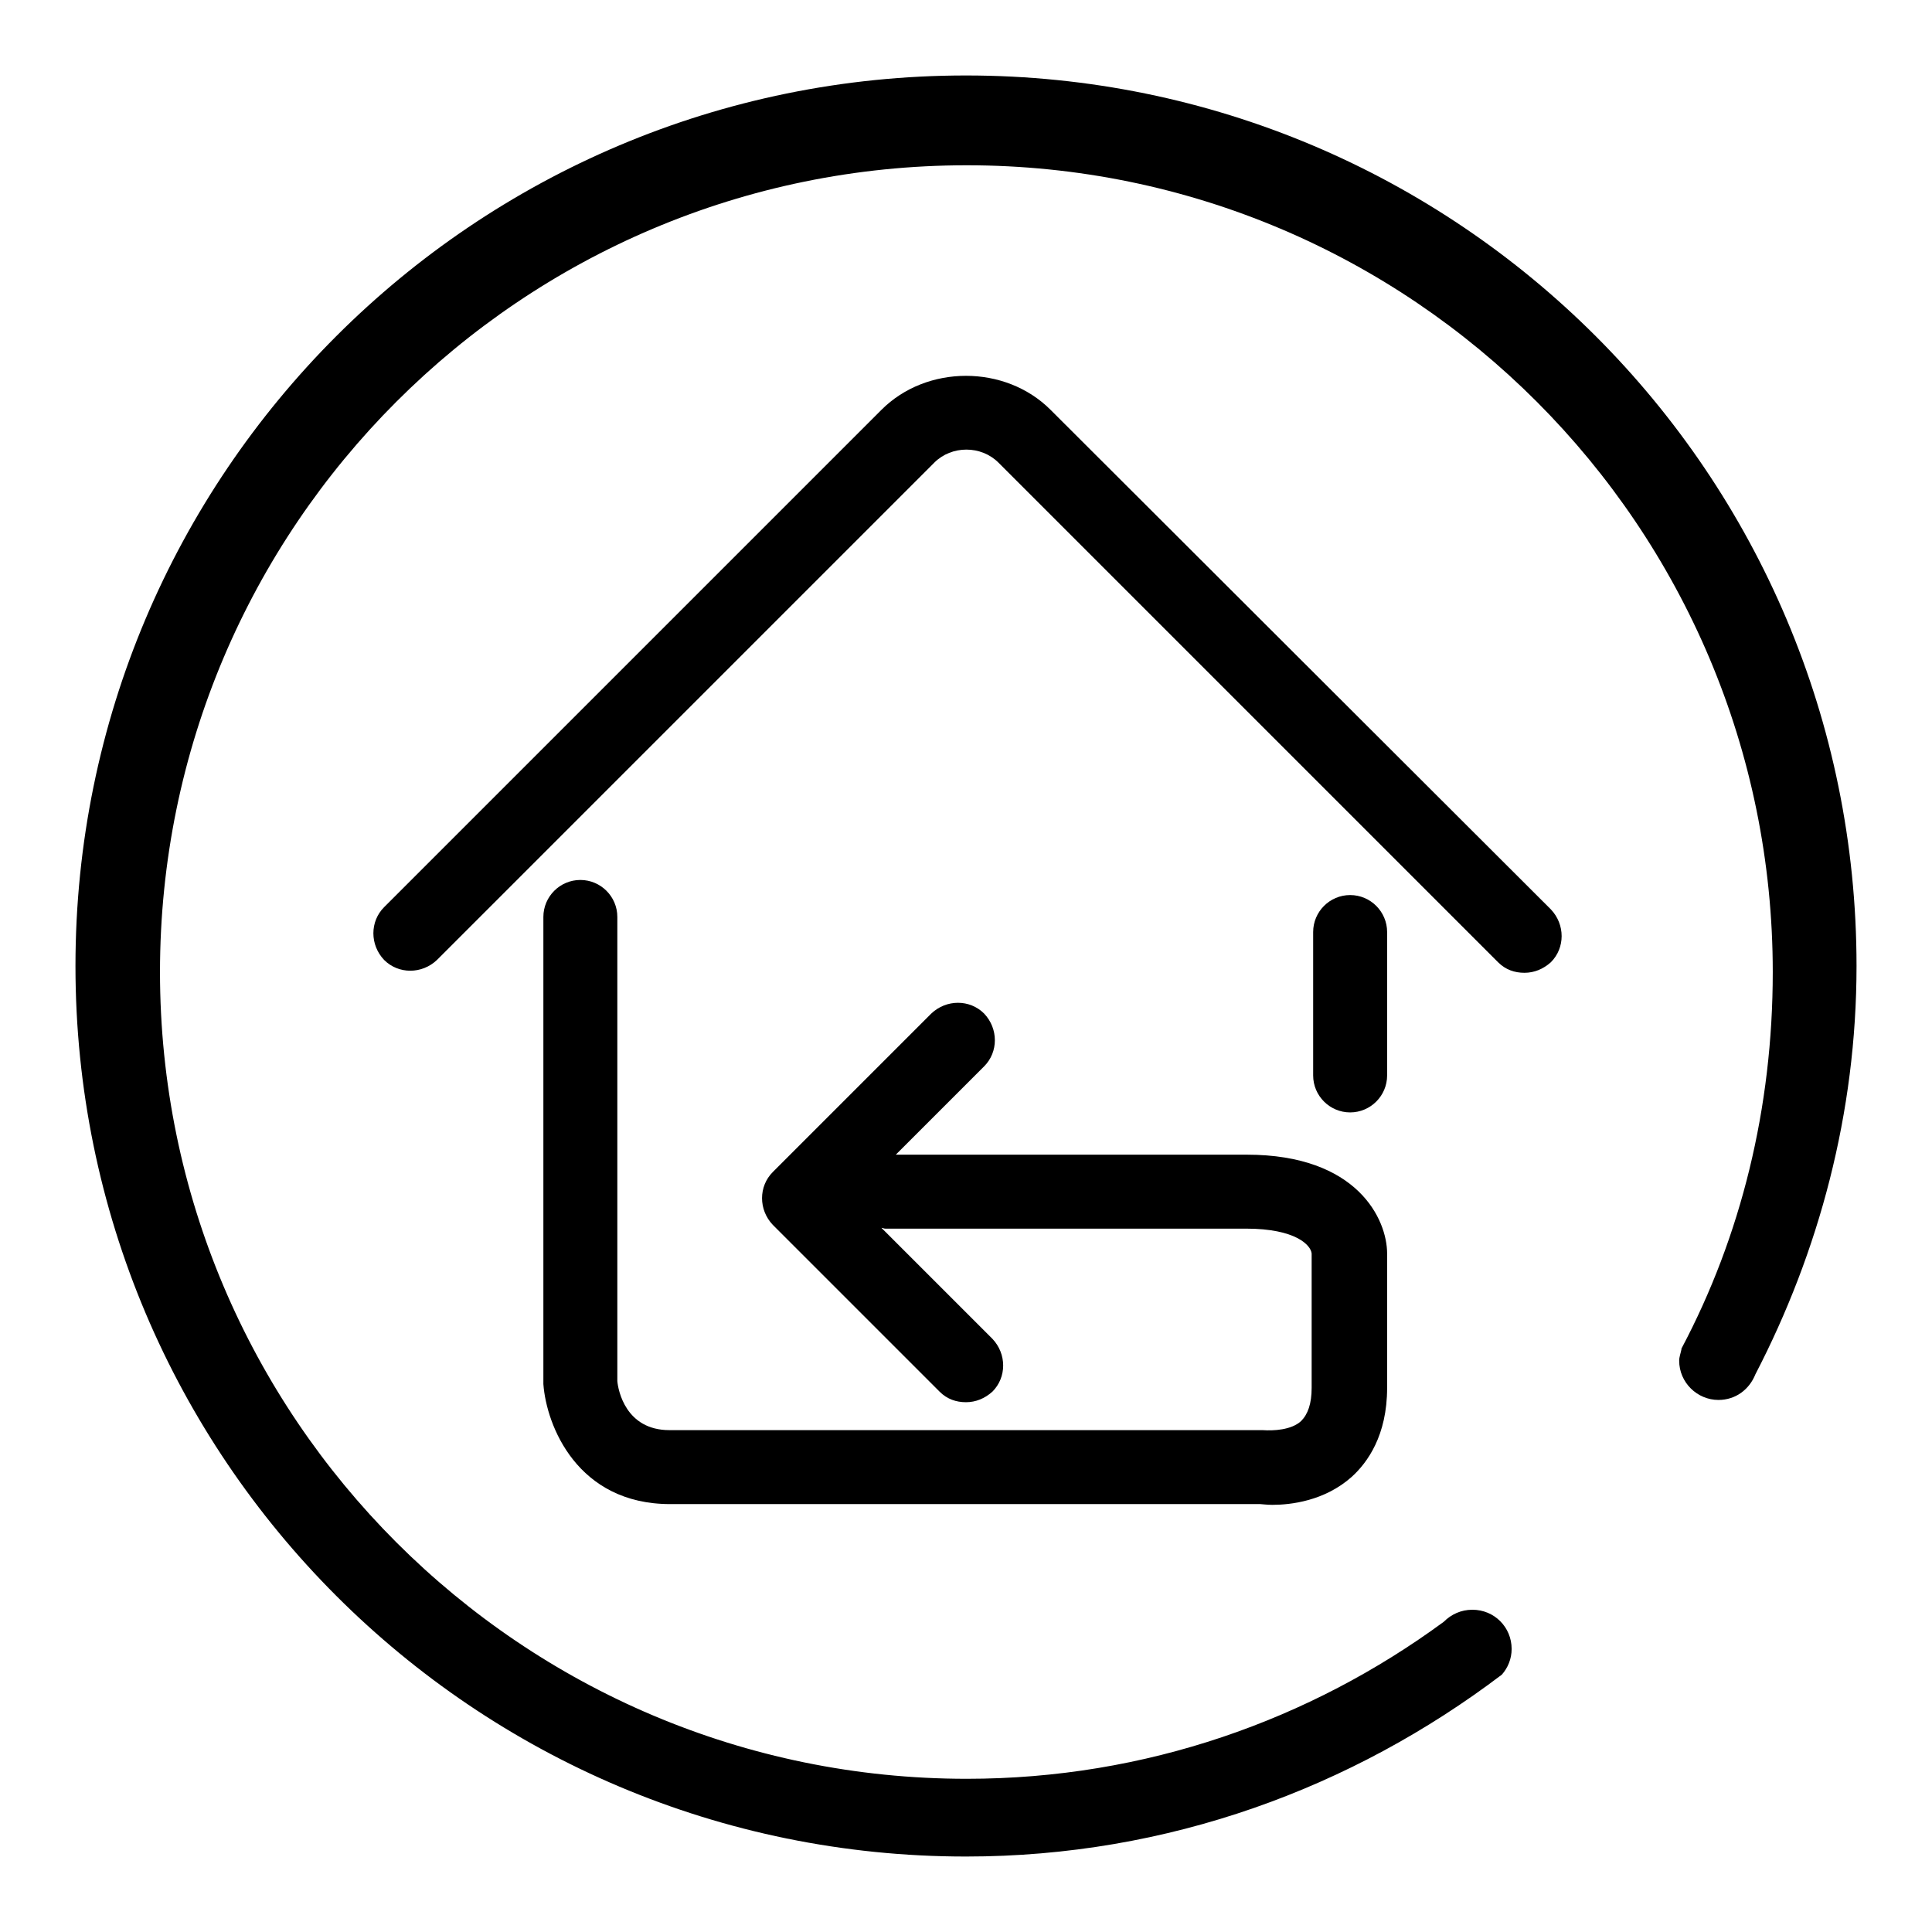 <?xml version="1.0" encoding="utf-8"?>
<!-- Svg Vector Icons : http://www.onlinewebfonts.com/icon -->
<!DOCTYPE svg PUBLIC "-//W3C//DTD SVG 1.1//EN" "http://www.w3.org/Graphics/SVG/1.1/DTD/svg11.dtd">
<svg version="1.1" xmlns="http://www.w3.org/2000/svg" xmlns:xlink="http://www.w3.org/1999/xlink" x="0px" y="0px" viewBox="0 0 256 256" enable-background="new 0 0 256 256" xml:space="preserve">
<g><g><path fill="#000000" d="M246,128c0-65.2-52.8-118-118-118C62.8,10,10,62.8,10,128c0,65.2,52.8,118,118,118c26.8,0,51.2-9.1,71-24.1c0.8-0.9,1.3-2.1,1.3-3.4c0-2.9-2.3-5.2-5.2-5.2c-1.5,0-2.8,0.6-3.8,1.6h0c-17.7,13-39.5,20.8-63.2,20.8c-59,0-106.9-47.9-106.9-106.9c0-59,47.9-106.9,106.9-106.9c59,0,106.8,47.9,106.8,106.9c0,18-4.2,35-12.1,49.9v0.1c-0.1,0.5-0.3,1-0.3,1.5c0,2.9,2.4,5.2,5.2,5.2c2.3,0,4.1-1.4,4.9-3.4v0C241,165.9,246,147.5,246,128z"/><path fill="#000000" d="M139.2,54.3c-6-6-16.4-6-22.4,0l-65.9,65.9c-1.9,1.9-1.9,5,0,7c1.9,1.9,5,1.9,7,0l65.9-65.9c2.3-2.3,6.2-2.3,8.5,0l66.2,66.2c1,1,2.2,1.4,3.5,1.4s2.5-0.5,3.5-1.4c1.9-1.9,1.9-5,0-7L139.2,54.3z"/><path fill="#000000" d="M76.9,116.6c-2.7,0-4.9,2.2-4.9,4.9l0,61.9c0.4,5.5,4.5,15.9,16.8,15.9l78.2,0c0.2,0,0.8,0.1,1.6,0.1c2.4,0,6.9-0.5,10.5-3.7c2.1-1.9,4.7-5.5,4.7-11.8v-17.8c0-4.5-3.9-13.1-18.6-13.1h-46.5l11.7-11.7c1.9-1.9,1.9-5,0-7c-1.9-1.9-5-1.9-7,0l-21,21c-1.9,1.9-1.9,5,0,7l22.1,22.1c1,1,2.2,1.4,3.5,1.4c1.3,0,2.5-0.5,3.5-1.4c1.9-1.9,1.9-5,0-7l-14.7-14.7c0.2,0,0.3,0.1,0.5,0.1h47.8c6.6,0,8.6,2.2,8.7,3.3v17.8c0,2.1-0.5,3.5-1.4,4.4c-1.3,1.2-3.7,1.3-5.1,1.2H88.7c-5.8,0-6.8-5.3-6.9-6.5v-61.5C81.8,118.8,79.6,116.6,76.9,116.6z"/><path fill="#000000" d="M183.8,123.5c0-2.7-2.2-4.9-4.9-4.9c-2.7,0-4.9,2.2-4.9,4.9v19c0,2.7,2.2,4.9,4.9,4.9c2.7,0,4.9-2.2,4.9-4.9V123.5z"/></g></g>
</svg>